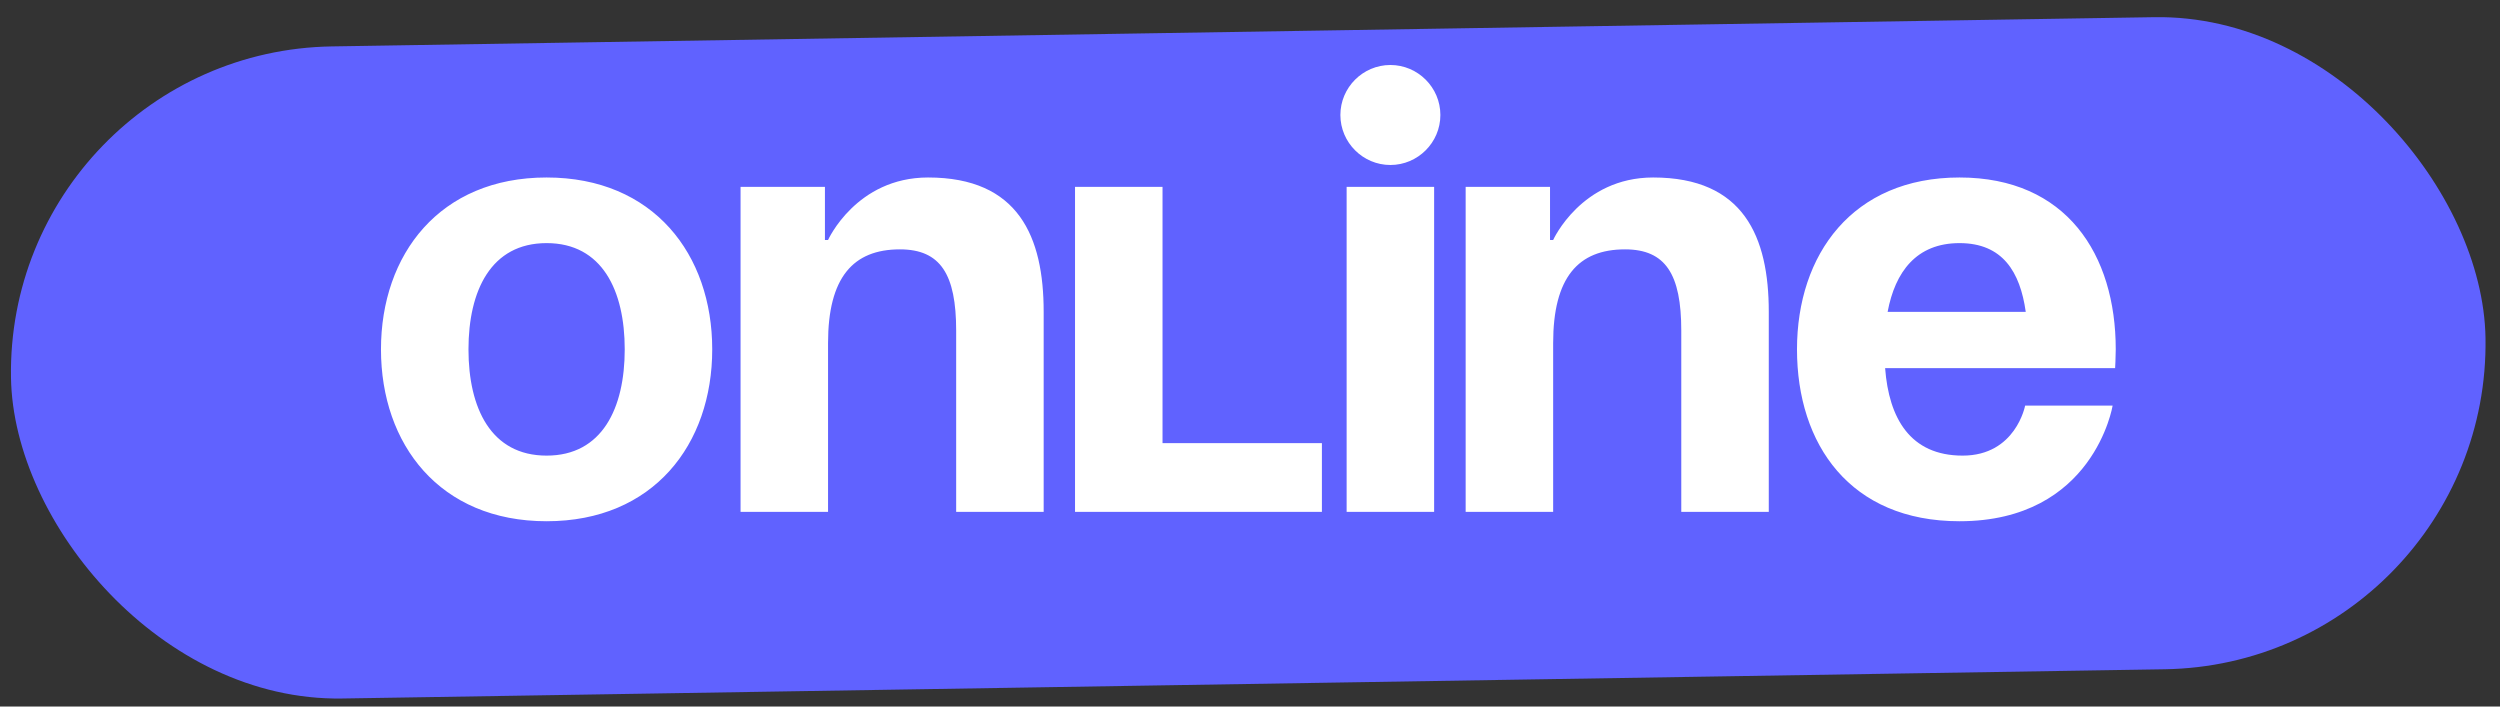 <?xml version="1.0" encoding="UTF-8"?> <svg xmlns="http://www.w3.org/2000/svg" width="184" height="52" viewBox="0 0 184 52" fill="none"><rect x="0" y="0" width="184" height="52" fill="#333333" stroke="none"/><g clip-path="url(#clip0_1_1816)"><rect x="0.424" y="3.801" width="182.148" height="48" rx="24" transform="rotate(-0.919 0.424 3.801)" fill="#6062FF"></rect><path d="M34.48 25.713C34.48 30.037 36.136 33.533 40.23 33.533C44.324 33.533 45.98 30.037 45.98 25.713C45.98 21.389 44.324 17.893 40.23 17.893C36.136 17.893 34.48 21.389 34.48 25.713ZM28.04 25.713C28.04 18.721 32.364 13.063 40.23 13.063C48.096 13.063 52.42 18.721 52.42 25.713C52.42 32.705 48.096 38.363 40.23 38.363C32.364 38.363 28.04 32.705 28.04 25.713ZM54.505 37.673L54.505 13.753L60.715 13.753L60.715 17.663L60.944 17.663C60.944 17.663 63.014 13.063 68.305 13.063C74.975 13.063 76.814 17.433 76.814 22.953L76.814 37.673L70.374 37.673L70.374 24.333C70.374 20.193 69.225 18.353 66.234 18.353C62.785 18.353 60.944 20.423 60.944 25.253L60.944 37.673L54.505 37.673ZM97.292 32.613L97.292 37.673L79.122 37.673L79.122 13.753L85.562 13.753L85.562 32.613L97.292 32.613ZM105.552 13.753L105.552 37.673L99.112 37.673L99.112 13.753L105.552 13.753ZM98.652 8.463C98.652 6.439 100.308 4.783 102.332 4.783C104.356 4.783 106.012 6.439 106.012 8.463C106.012 10.487 104.356 12.143 102.332 12.143C100.308 12.143 98.652 10.487 98.652 8.463ZM107.872 37.673L107.872 13.753L114.082 13.753L114.082 17.663L114.312 17.663C114.312 17.663 116.382 13.063 121.672 13.063C128.342 13.063 130.182 17.433 130.182 22.953L130.182 37.673L123.742 37.673L123.742 24.333C123.742 20.193 122.592 18.353 119.602 18.353C116.152 18.353 114.312 20.423 114.312 25.253L114.312 37.673L107.872 37.673ZM132.259 25.713C132.259 18.721 136.353 13.063 144.219 13.063C152.085 13.063 155.719 18.721 155.719 25.713C155.719 26.265 155.673 27.093 155.673 27.093L138.745 27.093C139.021 30.773 140.585 33.533 144.449 33.533C148.359 33.533 149.049 29.853 149.049 29.853L155.489 29.853C155.489 29.853 154.109 38.363 144.219 38.363C136.169 38.363 132.259 32.705 132.259 25.713ZM144.219 17.893C141.045 17.893 139.481 20.009 138.929 22.953L149.095 22.953C148.681 20.009 147.393 17.893 144.219 17.893Z" fill="white"></path></g><defs><clipPath id="clip0_1_1816"><rect x="0.424" y="3.801" width="182.148" height="48" rx="24" transform="rotate(-0.919 0.424 3.801)" fill="white"></rect></clipPath></defs></svg> 
